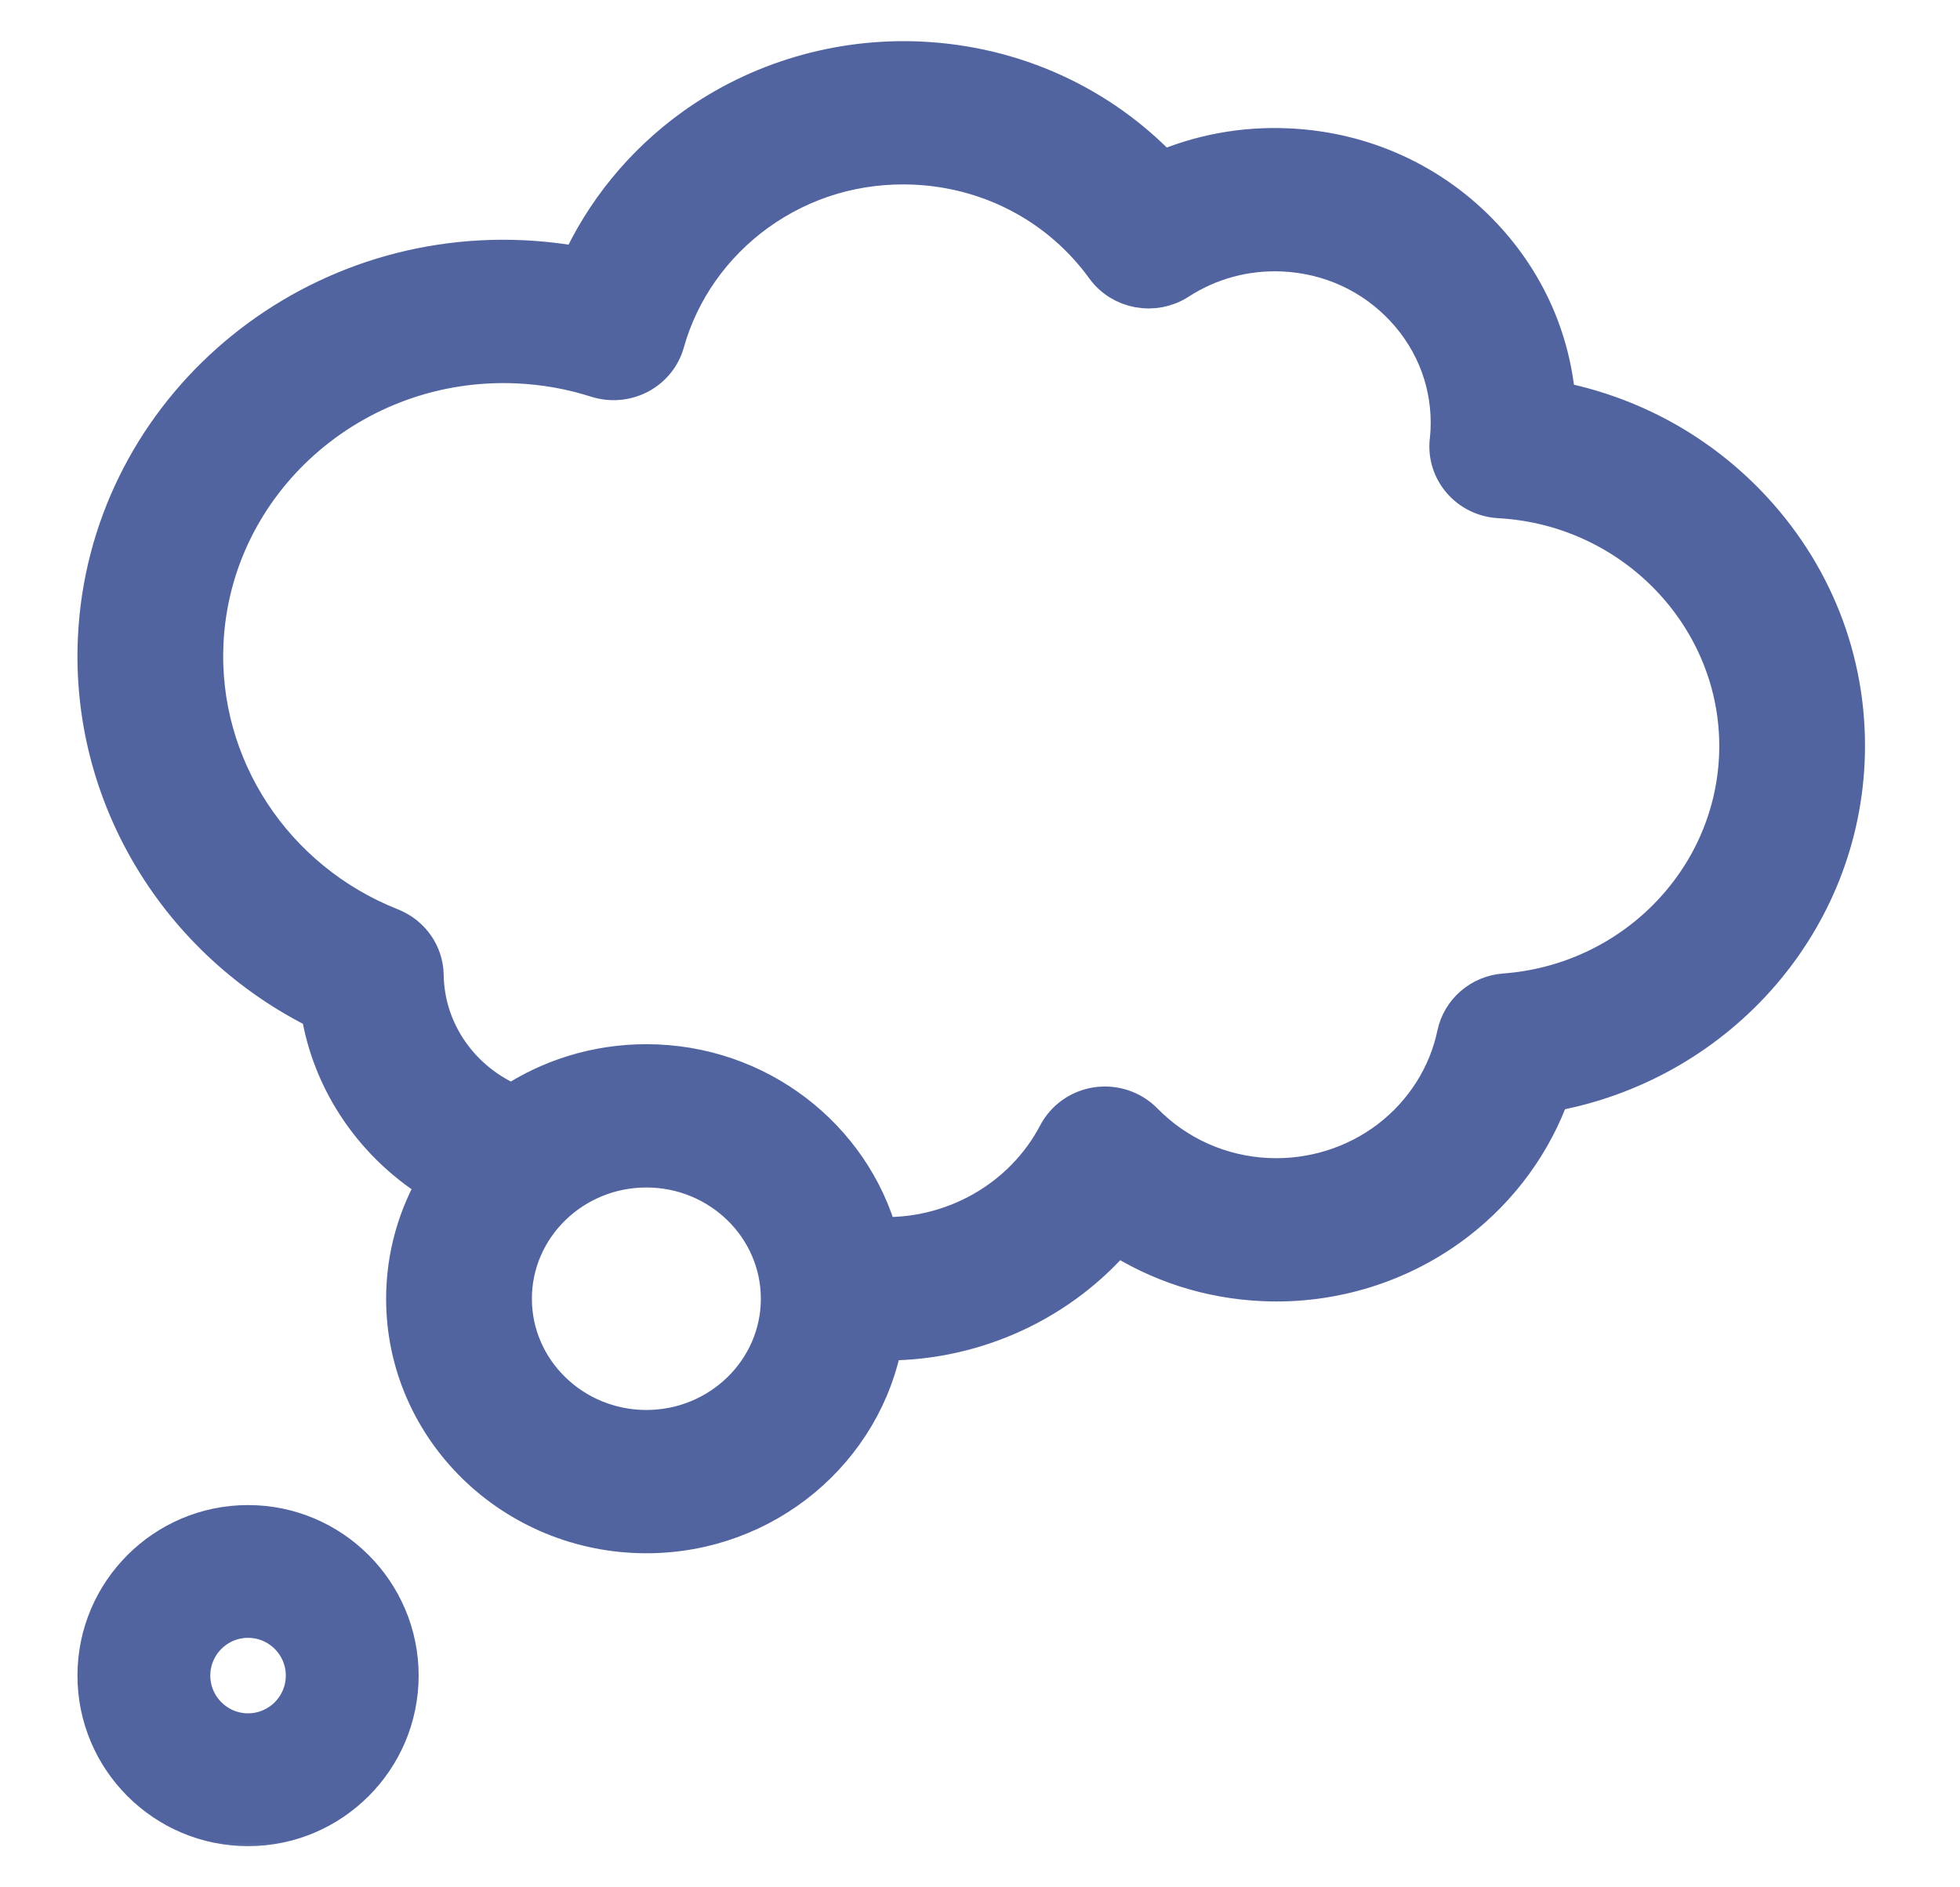 <svg width="27" height="26" viewBox="0 0 27 26" fill="none" xmlns="http://www.w3.org/2000/svg">
<mask id="path-1-outside-1" maskUnits="userSpaceOnUse" x="0.367" y="-0.133" width="26" height="26" fill="black">
<rect fill="white" x="0.367" y="-0.133" width="26" height="26"/>
<path d="M24.119 7.048C23.395 6.265 22.449 5.746 21.406 5.548C21.344 4.711 21 3.922 20.411 3.292C19.718 2.549 18.77 2.114 17.742 2.068C17.136 2.04 16.544 2.149 16 2.386C15.141 1.474 13.957 0.93 12.669 0.872C11.563 0.822 10.464 1.146 9.574 1.786C8.886 2.281 8.344 2.947 8.005 3.704C7.739 3.653 7.468 3.622 7.196 3.609C4.127 3.468 1.516 5.793 1.373 8.788C1.27 10.944 2.489 12.948 4.442 13.904C4.596 14.908 5.208 15.772 6.065 16.282C5.782 16.755 5.619 17.305 5.619 17.892C5.619 19.66 7.093 21.098 8.904 21.098C10.524 21.098 11.872 19.948 12.139 18.44C12.162 18.44 12.185 18.442 12.208 18.442C13.443 18.441 14.605 17.892 15.375 16.974C15.971 17.366 16.667 17.592 17.399 17.625C18.35 17.669 19.287 17.376 20.035 16.803C20.639 16.34 21.091 15.718 21.338 15.018C23.574 14.624 25.278 12.761 25.386 10.501C25.447 9.223 24.997 7.997 24.119 7.048ZM8.904 19.724C7.869 19.724 7.027 18.902 7.027 17.892C7.027 16.881 7.869 16.059 8.904 16.059C9.939 16.059 10.781 16.881 10.781 17.892C10.781 18.902 9.939 19.724 8.904 19.724ZM23.98 10.437C23.897 12.17 22.5 13.578 20.731 13.71C20.417 13.733 20.158 13.957 20.095 14.257C19.974 14.835 19.644 15.355 19.166 15.722C18.683 16.092 18.078 16.28 17.464 16.253C16.804 16.223 16.188 15.948 15.731 15.481C15.573 15.32 15.346 15.243 15.12 15.275C14.895 15.307 14.699 15.444 14.595 15.642C14.117 16.554 13.131 17.111 12.084 17.064C12.081 17.064 12.079 17.064 12.077 17.064C11.702 15.696 10.422 14.685 8.904 14.685C8.22 14.685 7.585 14.89 7.059 15.24C6.334 14.939 5.824 14.243 5.812 13.434C5.808 13.158 5.635 12.911 5.373 12.807C3.739 12.161 2.697 10.571 2.779 8.852C2.886 6.614 4.839 4.878 7.13 4.982C7.507 4.999 7.878 5.065 8.233 5.179C8.417 5.237 8.616 5.22 8.786 5.131C8.956 5.041 9.081 4.888 9.131 4.707C9.333 3.984 9.787 3.34 10.409 2.892C11.049 2.432 11.807 2.209 12.603 2.244C13.668 2.293 14.632 2.809 15.248 3.659C15.468 3.963 15.895 4.04 16.212 3.835C16.647 3.553 17.154 3.417 17.676 3.44C18.329 3.47 18.931 3.746 19.371 4.218C19.811 4.689 20.036 5.3 20.006 5.937C20.004 5.979 20 6.026 19.994 6.08C19.974 6.267 20.033 6.454 20.158 6.597C20.282 6.741 20.462 6.828 20.654 6.839C22.578 6.944 24.069 8.558 23.98 10.437Z"/>
<path d="M3.417 21.034C2.286 21.034 1.367 21.953 1.367 23.083C1.367 24.214 2.286 25.133 3.417 25.133C4.547 25.133 5.467 24.214 5.467 23.083C5.467 21.953 4.547 21.034 3.417 21.034ZM3.417 23.903C2.965 23.903 2.597 23.535 2.597 23.083C2.597 22.631 2.965 22.263 3.417 22.263C3.869 22.263 4.237 22.631 4.237 23.083C4.237 23.535 3.869 23.903 3.417 23.903Z"/>
</mask>
<path d="M24.119 7.048C23.395 6.265 22.449 5.746 21.406 5.548C21.344 4.711 21 3.922 20.411 3.292C19.718 2.549 18.77 2.114 17.742 2.068C17.136 2.04 16.544 2.149 16 2.386C15.141 1.474 13.957 0.93 12.669 0.872C11.563 0.822 10.464 1.146 9.574 1.786C8.886 2.281 8.344 2.947 8.005 3.704C7.739 3.653 7.468 3.622 7.196 3.609C4.127 3.468 1.516 5.793 1.373 8.788C1.27 10.944 2.489 12.948 4.442 13.904C4.596 14.908 5.208 15.772 6.065 16.282C5.782 16.755 5.619 17.305 5.619 17.892C5.619 19.66 7.093 21.098 8.904 21.098C10.524 21.098 11.872 19.948 12.139 18.44C12.162 18.44 12.185 18.442 12.208 18.442C13.443 18.441 14.605 17.892 15.375 16.974C15.971 17.366 16.667 17.592 17.399 17.625C18.35 17.669 19.287 17.376 20.035 16.803C20.639 16.34 21.091 15.718 21.338 15.018C23.574 14.624 25.278 12.761 25.386 10.501C25.447 9.223 24.997 7.997 24.119 7.048ZM8.904 19.724C7.869 19.724 7.027 18.902 7.027 17.892C7.027 16.881 7.869 16.059 8.904 16.059C9.939 16.059 10.781 16.881 10.781 17.892C10.781 18.902 9.939 19.724 8.904 19.724ZM23.98 10.437C23.897 12.17 22.5 13.578 20.731 13.71C20.417 13.733 20.158 13.957 20.095 14.257C19.974 14.835 19.644 15.355 19.166 15.722C18.683 16.092 18.078 16.28 17.464 16.253C16.804 16.223 16.188 15.948 15.731 15.481C15.573 15.32 15.346 15.243 15.12 15.275C14.895 15.307 14.699 15.444 14.595 15.642C14.117 16.554 13.131 17.111 12.084 17.064C12.081 17.064 12.079 17.064 12.077 17.064C11.702 15.696 10.422 14.685 8.904 14.685C8.22 14.685 7.585 14.89 7.059 15.24C6.334 14.939 5.824 14.243 5.812 13.434C5.808 13.158 5.635 12.911 5.373 12.807C3.739 12.161 2.697 10.571 2.779 8.852C2.886 6.614 4.839 4.878 7.13 4.982C7.507 4.999 7.878 5.065 8.233 5.179C8.417 5.237 8.616 5.22 8.786 5.131C8.956 5.041 9.081 4.888 9.131 4.707C9.333 3.984 9.787 3.34 10.409 2.892C11.049 2.432 11.807 2.209 12.603 2.244C13.668 2.293 14.632 2.809 15.248 3.659C15.468 3.963 15.895 4.04 16.212 3.835C16.647 3.553 17.154 3.417 17.676 3.44C18.329 3.47 18.931 3.746 19.371 4.218C19.811 4.689 20.036 5.3 20.006 5.937C20.004 5.979 20 6.026 19.994 6.08C19.974 6.267 20.033 6.454 20.158 6.597C20.282 6.741 20.462 6.828 20.654 6.839C22.578 6.944 24.069 8.558 23.98 10.437Z" fill="#51649F"/>
<path d="M3.417 21.034C2.286 21.034 1.367 21.953 1.367 23.083C1.367 24.214 2.286 25.133 3.417 25.133C4.547 25.133 5.467 24.214 5.467 23.083C5.467 21.953 4.547 21.034 3.417 21.034ZM3.417 23.903C2.965 23.903 2.597 23.535 2.597 23.083C2.597 22.631 2.965 22.263 3.417 22.263C3.869 22.263 4.237 22.631 4.237 23.083C4.237 23.535 3.869 23.903 3.417 23.903Z" fill="#51649F"/>
<path d="M24.119 7.048C23.395 6.265 22.449 5.746 21.406 5.548C21.344 4.711 21 3.922 20.411 3.292C19.718 2.549 18.77 2.114 17.742 2.068C17.136 2.04 16.544 2.149 16 2.386C15.141 1.474 13.957 0.93 12.669 0.872C11.563 0.822 10.464 1.146 9.574 1.786C8.886 2.281 8.344 2.947 8.005 3.704C7.739 3.653 7.468 3.622 7.196 3.609C4.127 3.468 1.516 5.793 1.373 8.788C1.27 10.944 2.489 12.948 4.442 13.904C4.596 14.908 5.208 15.772 6.065 16.282C5.782 16.755 5.619 17.305 5.619 17.892C5.619 19.66 7.093 21.098 8.904 21.098C10.524 21.098 11.872 19.948 12.139 18.44C12.162 18.44 12.185 18.442 12.208 18.442C13.443 18.441 14.605 17.892 15.375 16.974C15.971 17.366 16.667 17.592 17.399 17.625C18.35 17.669 19.287 17.376 20.035 16.803C20.639 16.34 21.091 15.718 21.338 15.018C23.574 14.624 25.278 12.761 25.386 10.501C25.447 9.223 24.997 7.997 24.119 7.048ZM8.904 19.724C7.869 19.724 7.027 18.902 7.027 17.892C7.027 16.881 7.869 16.059 8.904 16.059C9.939 16.059 10.781 16.881 10.781 17.892C10.781 18.902 9.939 19.724 8.904 19.724ZM23.98 10.437C23.897 12.17 22.5 13.578 20.731 13.71C20.417 13.733 20.158 13.957 20.095 14.257C19.974 14.835 19.644 15.355 19.166 15.722C18.683 16.092 18.078 16.28 17.464 16.253C16.804 16.223 16.188 15.948 15.731 15.481C15.573 15.32 15.346 15.243 15.12 15.275C14.895 15.307 14.699 15.444 14.595 15.642C14.117 16.554 13.131 17.111 12.084 17.064C12.081 17.064 12.079 17.064 12.077 17.064C11.702 15.696 10.422 14.685 8.904 14.685C8.22 14.685 7.585 14.89 7.059 15.24C6.334 14.939 5.824 14.243 5.812 13.434C5.808 13.158 5.635 12.911 5.373 12.807C3.739 12.161 2.697 10.571 2.779 8.852C2.886 6.614 4.839 4.878 7.13 4.982C7.507 4.999 7.878 5.065 8.233 5.179C8.417 5.237 8.616 5.22 8.786 5.131C8.956 5.041 9.081 4.888 9.131 4.707C9.333 3.984 9.787 3.34 10.409 2.892C11.049 2.432 11.807 2.209 12.603 2.244C13.668 2.293 14.632 2.809 15.248 3.659C15.468 3.963 15.895 4.04 16.212 3.835C16.647 3.553 17.154 3.417 17.676 3.44C18.329 3.47 18.931 3.746 19.371 4.218C19.811 4.689 20.036 5.3 20.006 5.937C20.004 5.979 20 6.026 19.994 6.08C19.974 6.267 20.033 6.454 20.158 6.597C20.282 6.741 20.462 6.828 20.654 6.839C22.578 6.944 24.069 8.558 23.98 10.437Z" stroke="#51649F" stroke-width="0.6" mask="url(#path-1-outside-1)"/>
<path d="M3.417 21.034C2.286 21.034 1.367 21.953 1.367 23.083C1.367 24.214 2.286 25.133 3.417 25.133C4.547 25.133 5.467 24.214 5.467 23.083C5.467 21.953 4.547 21.034 3.417 21.034ZM3.417 23.903C2.965 23.903 2.597 23.535 2.597 23.083C2.597 22.631 2.965 22.263 3.417 22.263C3.869 22.263 4.237 22.631 4.237 23.083C4.237 23.535 3.869 23.903 3.417 23.903Z" stroke="#51649F" stroke-width="0.6" mask="url(#path-1-outside-1)"/>
</svg>
